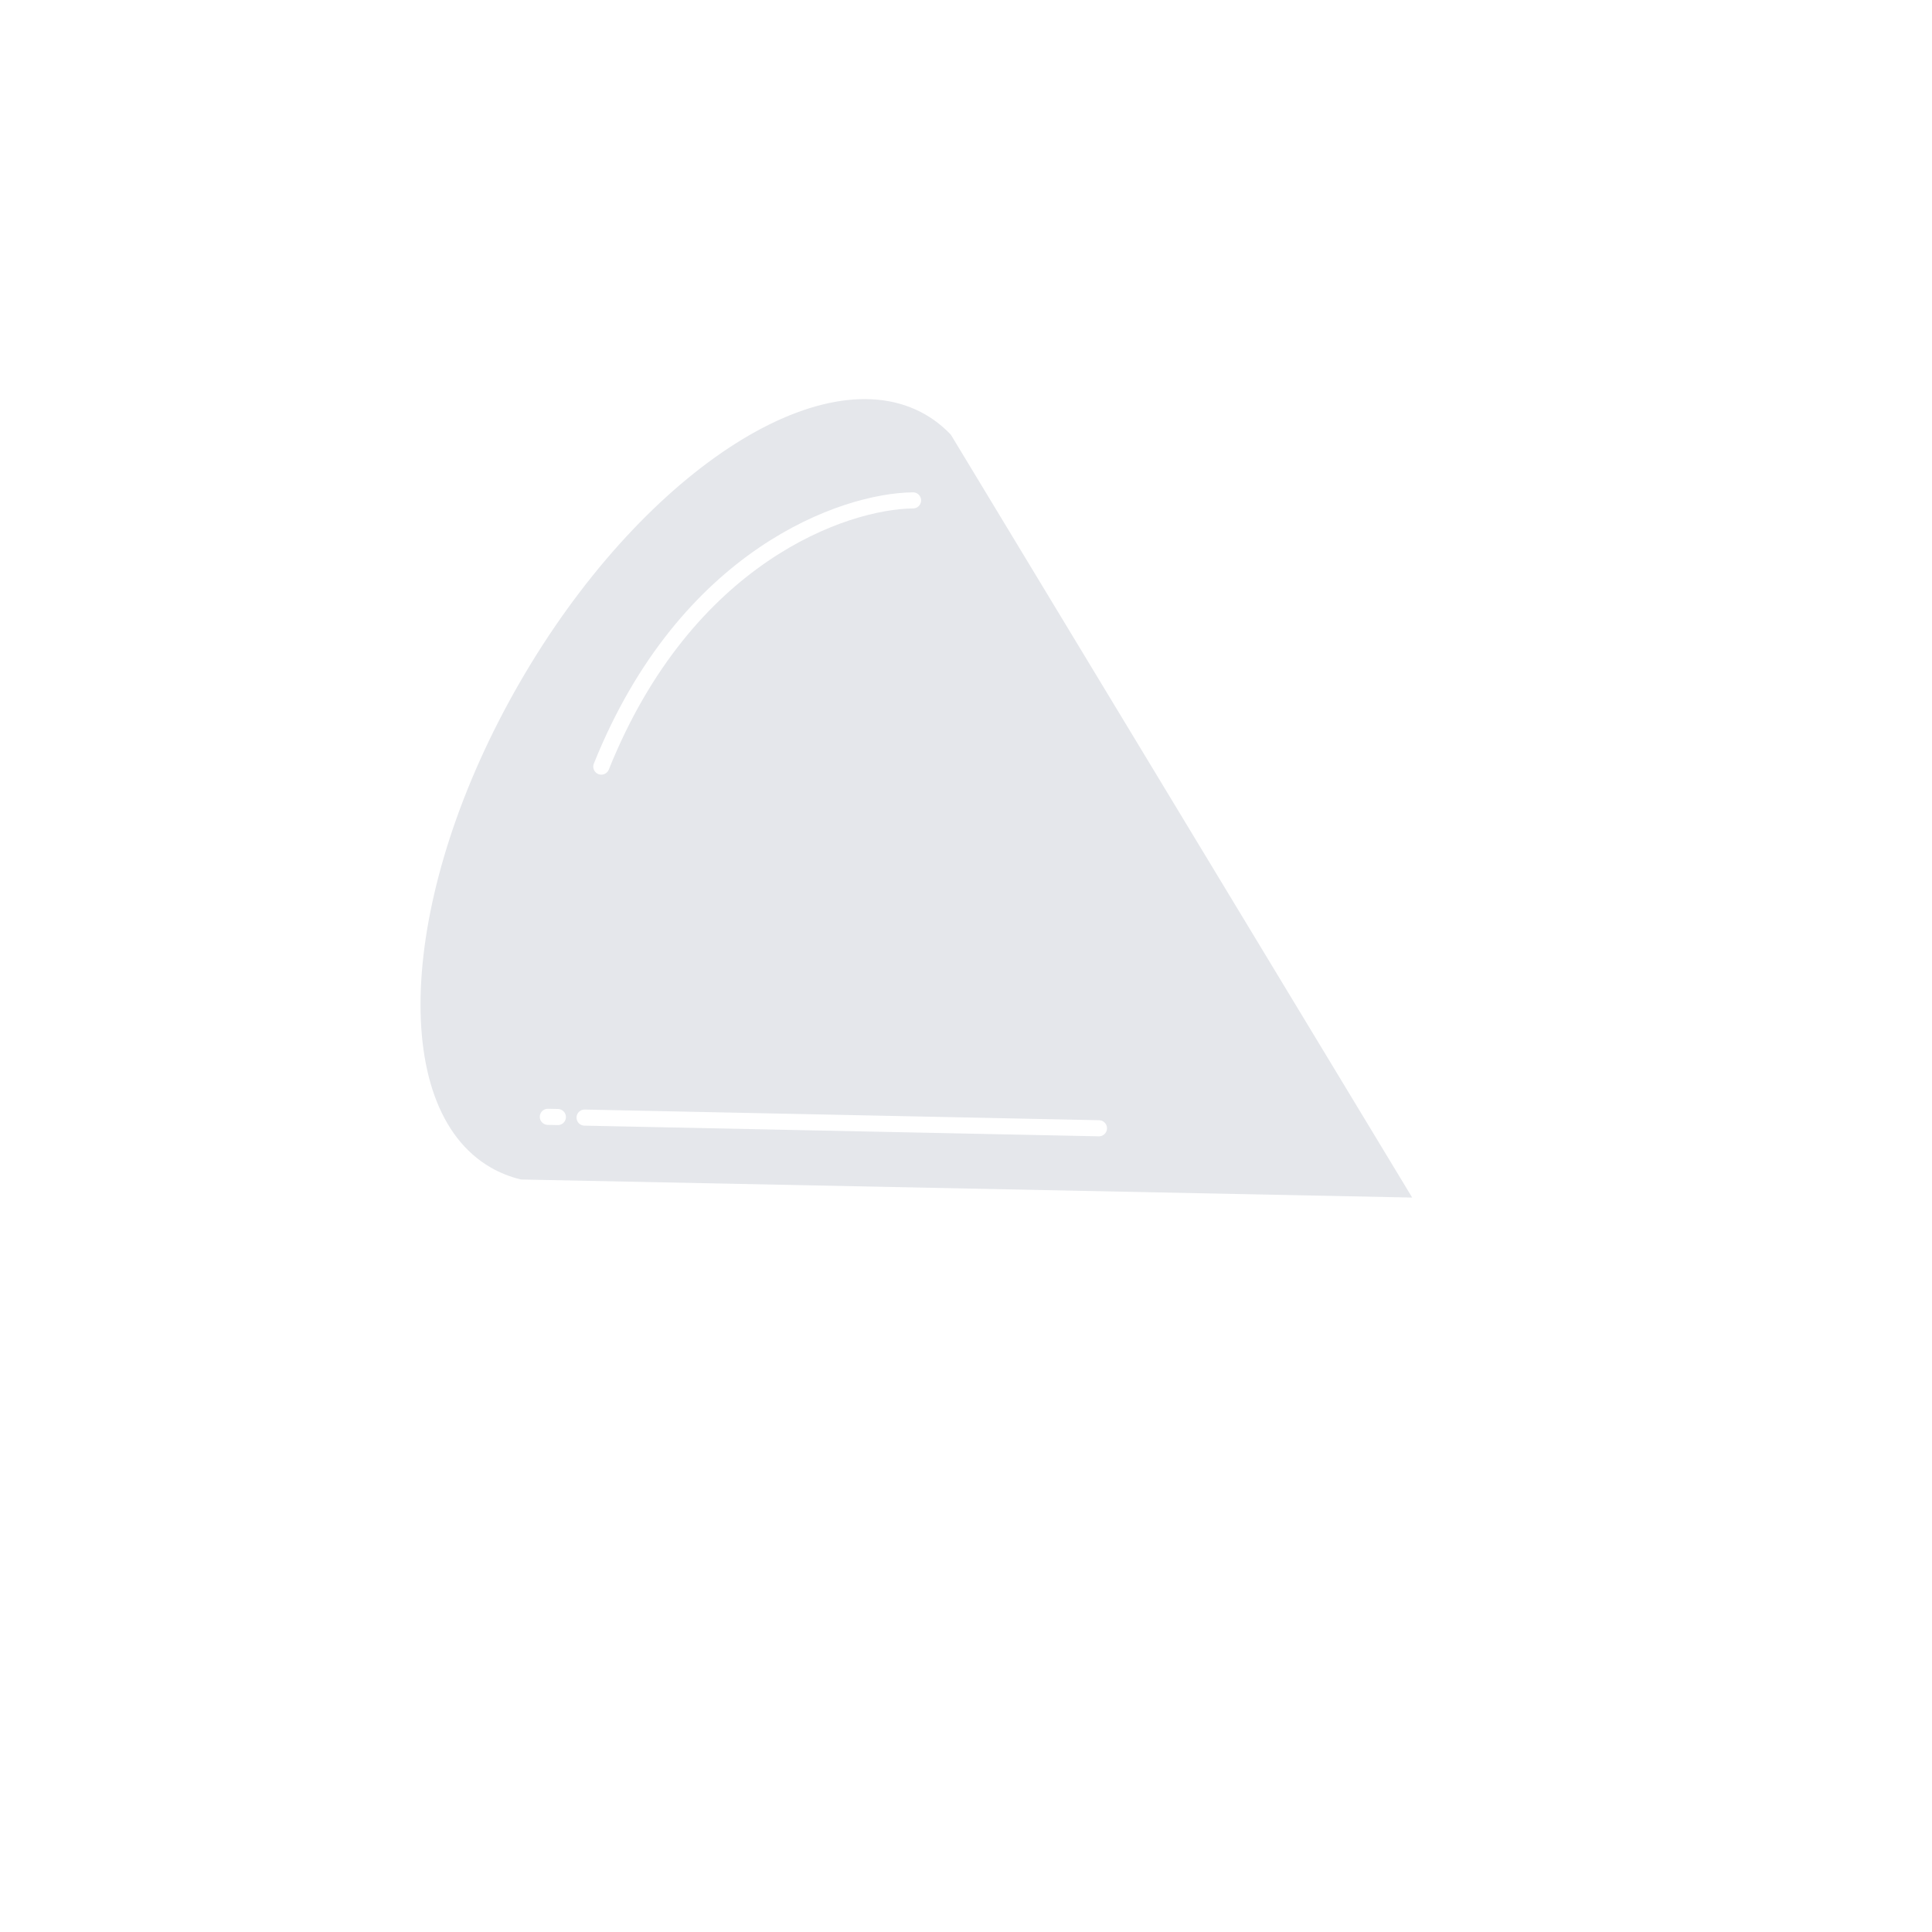 <svg width="120" height="120" viewBox="0 0 120 120" fill="none" xmlns="http://www.w3.org/2000/svg">
<rect width="120" height="120" fill="white"/>
<path d="M69.141 71.043L37.192 70.38M34.91 70.332L35.533 70.345" stroke="white" stroke-linecap="round"/>
<path d="M87.713 74.383L32.358 73.26C31.696 73.102 31.067 72.855 30.479 72.515C24.022 68.787 24.831 55.297 32.287 42.383C39.743 29.469 51.022 22.022 57.479 25.75C58.067 26.09 58.595 26.511 59.063 27.005L87.713 74.383Z" fill="#E5E7EB"/>
<path d="M56.711 31.08C52.452 31.123 42.617 34.49 37.349 47.615" stroke="white" stroke-linecap="round"/>
<path d="M68.258 70.079L36.31 69.416M34.028 69.368L34.65 69.381" stroke="white" stroke-linecap="round"/>
</svg>
